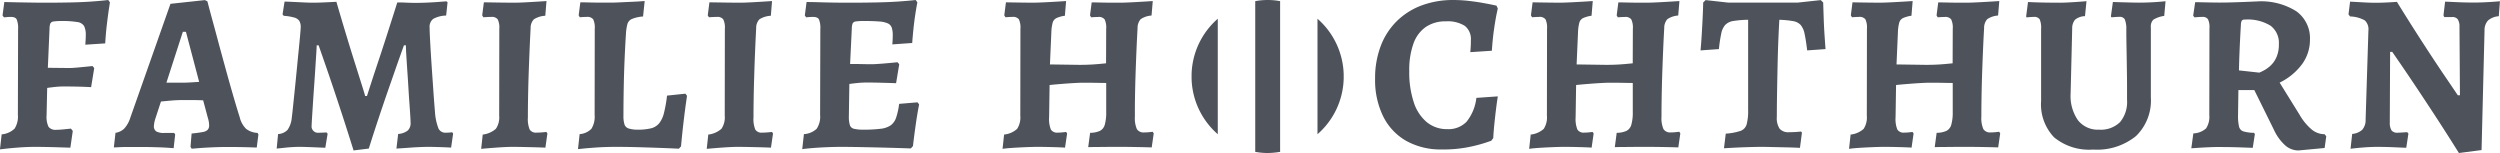 <svg xmlns="http://www.w3.org/2000/svg" width="177.982" height="10.895" viewBox="0 0 177.982 10.895">
  <g id="Group_66040" data-name="Group 66040" transform="translate(-200.603 -1026)">
    <path id="Path_36609" data-name="Path 36609" d="M-.4.177-.279-.89A1.516,1.516,0,0,0,.642-1.3a1.579,1.579,0,0,0,.234-.981L.891-8.387a1.61,1.61,0,0,0-.1-.688Q.7-9.251.371-9.252q-.137,0-.312.016l-.175.016-.1-.136.127-.957.28.008q.28.008.728.016l.952.016q.5.008.942.008,1.018,0,1.862-.019t1.513-.068q.668-.048,1.121-.105l.12.168-.065.422q-.065.422-.146,1.092T7.094-7.367l-1.417.093.016-.255q.016-.256.016-.408A1.438,1.438,0,0,0,5.591-8.6a.652.652,0,0,0-.483-.286A6.383,6.383,0,0,0,3.99-8.959a3.659,3.659,0,0,0-.568.032.283.283,0,0,0-.235.146,1.074,1.074,0,0,0-.057.36L3.009-5.63l1.5.016q.249,0,.644-.037l.716-.07.32-.033.122.145L6.09-4.252l-.325-.016q-.325-.016-.77-.024T4.18-4.3a6.189,6.189,0,0,0-.681.036q-.329.036-.537.068L2.92-2.247a1.627,1.627,0,0,0,.14.821.618.618,0,0,0,.549.21q.2,0,.443-.023l.423-.042L4.652-1.3l.133.165L4.612.057,4.343.049,3.672.028q-.4-.012-.82-.02T2.127,0Q1.539,0,.957.044T-.011.133ZM13.25.131,13.166,0l.078-.949q.531-.055.792-.108a.64.64,0,0,0,.356-.162.454.454,0,0,0,.1-.308,1.641,1.641,0,0,0-.021-.247,2.179,2.179,0,0,0-.072-.3l-.333-1.239q-.3-.016-.743-.02l-.726,0q-.377,0-.809.037t-.726.069L10.66-2a2.135,2.135,0,0,0-.1.5.436.436,0,0,0,.167.4,1.134,1.134,0,0,0,.584.109H12l.075.107-.11.977L11.591.065q-.372-.025-.909-.041T9.631.007q-.435,0-.878,0T8.007.028l-.3.012L7.826-1a1.123,1.123,0,0,0,.619-.3,2.048,2.048,0,0,0,.434-.773l2.86-8.111,2.451-.265.178.087.108.412q.108.412.3,1.112T15.2-7.264q.237.874.492,1.8t.508,1.8q.254.876.471,1.562a1.721,1.721,0,0,0,.448.814,1.415,1.415,0,0,0,.821.293L18-.882l-.119.93L17.541.036q-.344-.012-.8-.02T15.937.007q-.673,0-1.293.029T13.636.1Zm-1.8-4.7h1.141q.255,0,.6-.021l.59-.037L12.84-8.193h-.22ZM24.774.254q-.483-1.548-.945-2.952T22.971-5.26q-.4-1.158-.685-1.97h-.138q0,.145-.029.589t-.068,1.058q-.039.614-.086,1.277t-.086,1.262q-.039.6-.064,1.01t-.026.509a.454.454,0,0,0,.51.518q.1,0,.3-.008t.246-.015l.083.093-.166,1L22.239.041Q21.88.025,21.505.012T20.895,0q-.2,0-.476.016T19.891.06q-.255.028-.422.044A.75.75,0,0,0,19.3.128l.1-1.039a1.009,1.009,0,0,0,.675-.3,1.781,1.781,0,0,0,.3-.861q.025-.173.078-.684l.126-1.213q.073-.7.145-1.447t.14-1.42q.068-.674.108-1.131t.04-.548a.845.845,0,0,0-.1-.453.636.636,0,0,0-.365-.24,3.617,3.617,0,0,0-.744-.122l-.084-.1.142-.914q.267.007.653.027l.758.036q.373.017.593.017.262,0,.593-.012t.633-.028l.461-.023q.349,1.2.682,2.3t.615,1.992l.48,1.525q.2.627.27.887h.131q.079-.252.281-.876t.5-1.518q.3-.894.649-1.981t.726-2.28q.216-.009.543.007t.682.02q.356,0,.66-.01.255-.007.613-.028t.65-.045q.292-.024.364-.024l.068.064-.1.946a1.977,1.977,0,0,0-.926.24.711.711,0,0,0-.252.618q0,.209.024.7t.065,1.158q.041.666.093,1.407t.1,1.456q.052.715.1,1.286a3.954,3.954,0,0,0,.249,1.174.536.536,0,0,0,.521.3q.137,0,.278-.012t.177-.02l.068.093-.144,1q-.094-.007-.375-.02t-.623-.02Q30.384,0,30.1,0q-.263,0-.634.016T28.73.06q-.368.028-.625.044t-.279.023l.122-1.046a1.239,1.239,0,0,0,.68-.242.7.7,0,0,0,.206-.551q0-.123-.022-.494t-.061-.9q-.039-.531-.074-1.134T28.6-5.426q-.039-.581-.068-1.059T28.5-7.231h-.138q-.218.6-.5,1.4l-.614,1.761q-.334.96-.686,2.017T25.858.12ZM33.859.141l.11-1.017a1.7,1.7,0,0,0,.94-.413,1.447,1.447,0,0,0,.232-.934l.009-6.186a1.312,1.312,0,0,0-.117-.674.527.527,0,0,0-.461-.169q-.1,0-.269.008t-.288.017l-.083-.136.119-.928,1.125.017q.6.009,1.082.009.307,0,.91-.033t1.341-.082l-.085,1.045a1.7,1.7,0,0,0-.809.25.87.87,0,0,0-.235.626q-.041.765-.077,1.623t-.065,1.718q-.028.86-.041,1.635t-.012,1.373a2.006,2.006,0,0,0,.126.875.517.517,0,0,0,.491.22q.181,0,.374-.016t.323-.032l.075.107L38.432.055q-.353-.016-.806-.028l-.873-.02Q36.333,0,36.076,0q-.374,0-.988.042T33.859.141ZM40.751.16l.118-1.068a1.287,1.287,0,0,0,.842-.383,1.645,1.645,0,0,0,.225-.99l.009-6.128a1.357,1.357,0,0,0-.112-.674.526.526,0,0,0-.466-.169q-.137,0-.312.012l-.175.012L40.8-9.363l.119-.928q.195,0,.562.009t.795.013q.428,0,.789,0,.27,0,.678-.02t.809-.037q.4-.017.674-.037l.273-.02-.115,1.1a2.6,2.6,0,0,0-.787.175.569.569,0,0,0-.323.353,3.26,3.26,0,0,0-.105.663q-.057.869-.1,1.871t-.061,2.026q-.02,1.024-.02,1.977a2,2,0,0,0,.074.62.45.45,0,0,0,.3.29A2.085,2.085,0,0,0,45-1.225a3.864,3.864,0,0,0,.945-.094,1.1,1.1,0,0,0,.581-.353,1.9,1.9,0,0,0,.345-.735,9.242,9.242,0,0,0,.219-1.242l1.31-.138.113.152-.073.511q-.073.511-.17,1.326T48.087-.038L47.935.13l-.43-.02q-.43-.02-1.114-.044T44.931.02Q44.157,0,43.451,0T42.14.04q-.618.04-1,.08ZM49.917.141l.11-1.017a1.7,1.7,0,0,0,.94-.413,1.447,1.447,0,0,0,.232-.934l.009-6.186a1.312,1.312,0,0,0-.117-.674.527.527,0,0,0-.461-.169q-.1,0-.269.008t-.288.017l-.083-.136.119-.928,1.125.017q.6.009,1.082.009.307,0,.91-.033t1.341-.082l-.085,1.045a1.7,1.7,0,0,0-.809.25.87.87,0,0,0-.235.626q-.041.765-.077,1.623T53.3-5.117q-.028.86-.041,1.635t-.012,1.373a2.006,2.006,0,0,0,.126.875.517.517,0,0,0,.492.22q.181,0,.374-.016t.323-.032l.075.107L54.49.055q-.353-.016-.806-.028l-.873-.02Q52.391,0,52.134,0q-.374,0-.988.042T49.917.141Zm6.8.019.118-1.068a1.439,1.439,0,0,0,.912-.383,1.552,1.552,0,0,0,.242-.99l.016-6.107a1.607,1.607,0,0,0-.1-.692q-.1-.172-.422-.172-.089,0-.234.008T57-9.219l-.1-.136.126-.957q.373,0,.883.016t1.049.024q.539.008.97.008,1.157,0,2.069-.019t1.608-.068q.7-.048,1.188-.105l.12.168q-.08.406-.156.917t-.128,1.026q-.052.514-.084.95l-1.417.1q.016-.137.024-.335t.008-.31a1.725,1.725,0,0,0-.068-.537.528.528,0,0,0-.271-.308,1.727,1.727,0,0,0-.616-.14q-.413-.036-1.1-.036a3.659,3.659,0,0,0-.568.032.283.283,0,0,0-.235.146,1.074,1.074,0,0,0-.057.36l-.167,3.476-.042,2.761a2.1,2.1,0,0,0,.069.628.4.4,0,0,0,.286.268,2.644,2.644,0,0,0,.685.064A9.321,9.321,0,0,0,62.3-1.289a1.586,1.586,0,0,0,.721-.249,1.12,1.12,0,0,0,.383-.552,5.014,5.014,0,0,0,.211-.972l1.31-.109.113.152q-.119.582-.239,1.419t-.2,1.543l-.152.168Q63.569.08,62.632.056T60.865.016Q60.035,0,59.465,0T58.113.04Q57.344.08,56.721.16Zm3.164-4.611L60.008-5.9h.4q.287,0,.623.008t.6.008q.265,0,.822-.045T63.5-6.026l.122.145-.224,1.348q-.419-.016-1.036-.032T61.3-4.581a6.8,6.8,0,0,0-.748.044Q60.156-4.494,59.885-4.451ZM70.977.141l.11-1.017a1.628,1.628,0,0,0,.928-.406,1.487,1.487,0,0,0,.226-.941l.009-6.186a1.357,1.357,0,0,0-.112-.674.526.526,0,0,0-.466-.169q-.1,0-.238.008t-.248.017L71.1-9.363l.119-.928q.4.009.98.017t.926.009q.333,0,.976-.033t1.4-.082l-.086,1.045a2.142,2.142,0,0,0-.6.166.519.519,0,0,0-.27.328,3.067,3.067,0,0,0-.093.672l-.1,2.3,2.089.03q.5,0,.917-.025t.989-.085l.009-2.457a1.359,1.359,0,0,0-.112-.67.52.52,0,0,0-.465-.172q-.1,0-.246.008t-.247.017l-.082-.136.119-.928q.166,0,.541.009t.79.013q.415,0,.693,0,.316,0,.936-.033t1.388-.082l-.086,1.03a1.562,1.562,0,0,0-.774.26.928.928,0,0,0-.221.63q-.041.711-.077,1.554t-.065,1.7q-.028.856-.041,1.642T80.4-2.172a1.979,1.979,0,0,0,.14.908.562.562,0,0,0,.528.236q.154,0,.326-.016t.271-.032l.076.115-.144,1q-.45-.016-1.129-.028T79.283,0q-.228,0-.621,0l-.817.008q-.424,0-.77.012L77.212-1a1.717,1.717,0,0,0,.7-.14.7.7,0,0,0,.345-.446,3.187,3.187,0,0,0,.1-.9V-4.549q-.253,0-.583-.008t-.647-.008H76.6q-.138,0-.5.02t-.832.057q-.469.036-.941.084l-.035,2.294a2.006,2.006,0,0,0,.126.875.517.517,0,0,0,.492.22q.147,0,.315-.016t.275-.032l.075.107L75.425.055q-.187-.016-.554-.028t-.744-.02Q73.75,0,73.51,0q-.379,0-.879.021t-.946.05Q71.238.1,70.977.141Zm31.278.043a5.03,5.03,0,0,1-2.535-.608,4.1,4.1,0,0,1-1.642-1.742A5.853,5.853,0,0,1,97.5-4.853a6.445,6.445,0,0,1,.394-2.309,4.948,4.948,0,0,1,1.132-1.77,5.012,5.012,0,0,1,1.764-1.129,6.4,6.4,0,0,1,2.308-.394,9.4,9.4,0,0,1,1.039.06q.536.06.986.14t.734.14l.284.06.093.2-.084.4q-.084.4-.183,1.084t-.155,1.528l-1.533.1.02-.268q.02-.268.02-.574a1.2,1.2,0,0,0-.432-1.03,2.291,2.291,0,0,0-1.357-.321,2.454,2.454,0,0,0-1.42.4,2.422,2.422,0,0,0-.878,1.18,5.56,5.56,0,0,0-.3,1.963,6.749,6.749,0,0,0,.326,2.232,3.053,3.053,0,0,0,.934,1.412,2.251,2.251,0,0,0,1.452.487,1.784,1.784,0,0,0,1.366-.526,3.282,3.282,0,0,0,.7-1.7l1.526-.107-.041.272q-.041.272-.095.715t-.108.964q-.054.521-.08,1.018l-.146.194-.467.156a10.63,10.63,0,0,1-1.257.313A9.247,9.247,0,0,1,102.254.185Zm6.213-.043.11-1.017a1.628,1.628,0,0,0,.928-.406,1.487,1.487,0,0,0,.226-.941l.009-6.186a1.357,1.357,0,0,0-.112-.674.526.526,0,0,0-.466-.169q-.1,0-.238.008t-.248.017l-.082-.136.119-.928q.4.009.98.017t.926.009q.333,0,.976-.033t1.4-.082l-.086,1.045a2.142,2.142,0,0,0-.6.166.519.519,0,0,0-.27.328,3.067,3.067,0,0,0-.093.672l-.1,2.3,2.089.03q.5,0,.917-.025t.989-.085l.009-2.457a1.359,1.359,0,0,0-.112-.67.52.52,0,0,0-.465-.172q-.1,0-.246.008t-.247.017l-.082-.136.119-.928q.166,0,.541.009t.79.013q.415,0,.693,0,.316,0,.936-.033t1.388-.082l-.086,1.03a1.562,1.562,0,0,0-.774.26.928.928,0,0,0-.221.63q-.041.711-.077,1.554t-.065,1.7q-.028.856-.041,1.642t-.012,1.391a1.979,1.979,0,0,0,.14.908.562.562,0,0,0,.528.236q.155,0,.326-.016t.271-.032l.076.115-.144,1q-.45-.016-1.129-.028T116.774,0q-.228,0-.621,0l-.817.008q-.424,0-.77.012L114.7-1a1.717,1.717,0,0,0,.7-.14.7.7,0,0,0,.345-.446,3.187,3.187,0,0,0,.1-.9V-4.549q-.253,0-.583-.008t-.647-.008h-.531q-.138,0-.5.02t-.832.057q-.469.036-.941.084l-.035,2.294a2.006,2.006,0,0,0,.126.875.517.517,0,0,0,.492.22q.147,0,.315-.016t.275-.032l.075.107-.144,1.01q-.187-.016-.554-.028t-.744-.02Q111.24,0,111,0q-.379,0-.879.021t-.946.05Q108.729.1,108.467.141ZM122.337.1l.128-1.042a4.2,4.2,0,0,0,1.045-.193.7.7,0,0,0,.442-.47,3.726,3.726,0,0,0,.106-1.031V-9.049a7.525,7.525,0,0,0-1.038.084,1.03,1.03,0,0,0-.583.273,1.288,1.288,0,0,0-.292.616,9.891,9.891,0,0,0-.168,1.115l-1.308.093q.05-.543.087-1.158t.065-1.206q.028-.591.037-1.046l.173-.171,1.588.176h4.989l1.62-.176.173.171q.016.541.037,1.15t.059,1.172q.038.563.071.995l-1.307.093q-.09-.749-.185-1.178a1.385,1.385,0,0,0-.281-.635.944.944,0,0,0-.542-.273,7.123,7.123,0,0,0-.974-.094q-.033.56-.067,1.376t-.055,1.77q-.021.953-.038,1.928T126.1-2.138a1.368,1.368,0,0,0,.2.847.822.822,0,0,0,.675.248,8.2,8.2,0,0,0,.851-.048l.062.078L127.747.07q-.422-.023-.953-.035l-1.02-.023Q125.285,0,124.991,0q-.278,0-.731.012T123.3.047Q122.8.07,122.337.1Zm8.905.041.111-1.017a1.628,1.628,0,0,0,.928-.406,1.487,1.487,0,0,0,.226-.941l.009-6.186a1.357,1.357,0,0,0-.112-.674.526.526,0,0,0-.466-.169q-.1,0-.238.008t-.248.017l-.083-.136.119-.928q.4.009.98.017t.926.009q.333,0,.976-.033t1.4-.082l-.086,1.045a2.142,2.142,0,0,0-.6.166.519.519,0,0,0-.27.328,3.067,3.067,0,0,0-.093.672l-.1,2.3,2.089.03q.5,0,.917-.025t.989-.085l.009-2.457a1.359,1.359,0,0,0-.112-.67.52.52,0,0,0-.465-.172q-.1,0-.246.008t-.247.017l-.083-.136.119-.928q.166,0,.541.009t.789.013q.415,0,.693,0,.316,0,.936-.033t1.388-.082l-.086,1.03a1.562,1.562,0,0,0-.774.26.928.928,0,0,0-.221.63q-.041.711-.077,1.554t-.065,1.7q-.028.856-.041,1.642t-.012,1.391a1.979,1.979,0,0,0,.141.908.562.562,0,0,0,.527.236q.154,0,.326-.016t.271-.032l.076.115-.144,1q-.451-.016-1.129-.028T139.549,0q-.228,0-.621,0l-.817.008q-.424,0-.77.012L137.478-1a1.717,1.717,0,0,0,.7-.14.7.7,0,0,0,.345-.446,3.187,3.187,0,0,0,.1-.9V-4.549q-.253,0-.583-.008t-.647-.008h-.531q-.138,0-.5.02t-.832.057q-.469.036-.941.084l-.035,2.294a2.006,2.006,0,0,0,.126.875.517.517,0,0,0,.492.22q.147,0,.315-.016t.275-.032l.075.107-.144,1.01q-.187-.016-.554-.028t-.744-.02Q134.016,0,133.776,0q-.379,0-.879.021t-.946.05Q131.5.1,131.243.141Zm17.371.051a3.918,3.918,0,0,1-2.772-.87,3.392,3.392,0,0,1-.926-2.594V-8.387a1.555,1.555,0,0,0-.1-.692.455.455,0,0,0-.426-.172q-.13,0-.319.016l-.189.016-.032-.064.133-1.029.382.016q.382.016.911.024t.977.008q.249,0,.57-.017t.624-.037q.3-.02.5-.037l.2-.017-.107,1.066a1.182,1.182,0,0,0-.7.246.921.921,0,0,0-.21.608l-.113,4.668a3.011,3.011,0,0,0,.522,1.887,1.788,1.788,0,0,0,1.5.671,1.953,1.953,0,0,0,1.495-.534,2.241,2.241,0,0,0,.5-1.586q0-.321,0-.924t-.013-1.305q-.009-.7-.021-1.345t-.017-1.056l0-.413a1.733,1.733,0,0,0-.115-.7.422.422,0,0,0-.4-.167q-.13,0-.337.016l-.207.016-.039-.064.141-1.029.2.008q.2.008.5.016l.618.016q.316.008.54.008.417,0,.848-.021t.737-.05l.306-.029-.093,1.045a2.024,2.024,0,0,0-.777.27.687.687,0,0,0-.176.548v4.986a3.518,3.518,0,0,1-1.058,2.751A4.395,4.395,0,0,1,148.614.192Zm14.621.064a1.435,1.435,0,0,1-.96-.38,3.44,3.44,0,0,1-.793-1.111l-1.387-2.808h-1.133l-.026,1.8a3.274,3.274,0,0,0,.072.8.467.467,0,0,0,.316.343,2.851,2.851,0,0,0,.756.1l.054.093-.151.975-.225-.008-.563-.02q-.338-.012-.7-.02t-.631-.008q-.486-.009-1.008.015t-.886.05L155.609.1l.144-1.059a1.42,1.42,0,0,0,.908-.357,1.5,1.5,0,0,0,.228-.95L156.9-8.46a1.276,1.276,0,0,0-.106-.627.447.447,0,0,0-.407-.165q-.159,0-.355.016l-.2.016-.09-.122.141-.957.216,0,.544.012q.328.008.668.012t.571,0q.244,0,.644-.012t.808-.028l.686-.028.278-.012a4.7,4.7,0,0,1,2.785.7,2.354,2.354,0,0,1,.972,2.031,2.923,2.923,0,0,1-.558,1.731,4.338,4.338,0,0,1-1.6,1.319l1.414,2.279a3.976,3.976,0,0,0,.861,1.053A1.465,1.465,0,0,0,165.1-.9l.115.15L165.1.08Zm-2.782-5.541q.123-.05.351-.172a2.243,2.243,0,0,0,.467-.345,1.829,1.829,0,0,0,.405-.594,2.209,2.209,0,0,0,.167-.908,1.532,1.532,0,0,0-.595-1.324,3.111,3.111,0,0,0-1.828-.434.258.258,0,0,0-.212.068.611.611,0,0,0-.068.293q-.057.968-.09,1.743T159-5.444ZM174.661.438q-.944-1.507-1.8-2.814t-1.518-2.292q-.662-.984-1.046-1.539l-.383-.555h-.152l-.023,5.035a1,1,0,0,0,.126.557.5.5,0,0,0,.427.162q.087,0,.255-.012l.3-.019.136-.007.082.1L170.911.064l-.219-.008q-.218-.008-.547-.024t-.675-.024q-.347-.008-.6-.008-.421,0-.87.032T167.245.1l-.3.032.116-1.053a1.211,1.211,0,0,0,.711-.292,1.024,1.024,0,0,0,.245-.716l.2-6.357a.851.851,0,0,0-.263-.722,2.288,2.288,0,0,0-1.042-.277l-.113-.145.113-.91.295.016.72.04q.425.024.808.024.344,0,.692-.016t.584-.032l.236-.016q.634,1.03,1.258,2.007T172.681-6.5q.554.842.985,1.475t.673.992l.242.359h.152L174.7-8.555a.917.917,0,0,0-.128-.534.479.479,0,0,0-.4-.154q-.165,0-.332,0l-.225,0-.054-.115.115-.98.214.008q.214.008.541.024t.669.024q.342.008.608.008.387,0,.823-.021t.743-.046l.307-.025L177.5-9.3a1.288,1.288,0,0,0-.765.3,1.012,1.012,0,0,0-.251.711L176.272.228Z" transform="translate(201 1036.456)" fill="#4e525a"/>
    <g id="Group_58814" data-name="Group 58814" transform="translate(285.435 1026)">
      <path id="Path_36601" data-name="Path 36601" d="M306.625,267.13v-8.22a5.423,5.423,0,0,0-1.865,3.954v.315a5.435,5.435,0,0,0,1.865,3.951" transform="translate(-304.76 -257.575)" fill="#4e525a"/>
      <path id="Path_36602" data-name="Path 36602" d="M330.67,267.13a5.435,5.435,0,0,0,1.865-3.951v-.315a5.448,5.448,0,0,0-1.865-3.954Z" transform="translate(-321.706 -257.575)" fill="#4e525a"/>
      <path id="Path_36603" data-name="Path 36603" d="M319.631,265.861V255.133a4.765,4.765,0,0,0-1.771,0v10.728a4.989,4.989,0,0,0,.886.083,5.689,5.689,0,0,0,.886-.083" transform="translate(-313.328 -255.05)" fill="#4e525a"/>
    </g>
  </g>
</svg>
